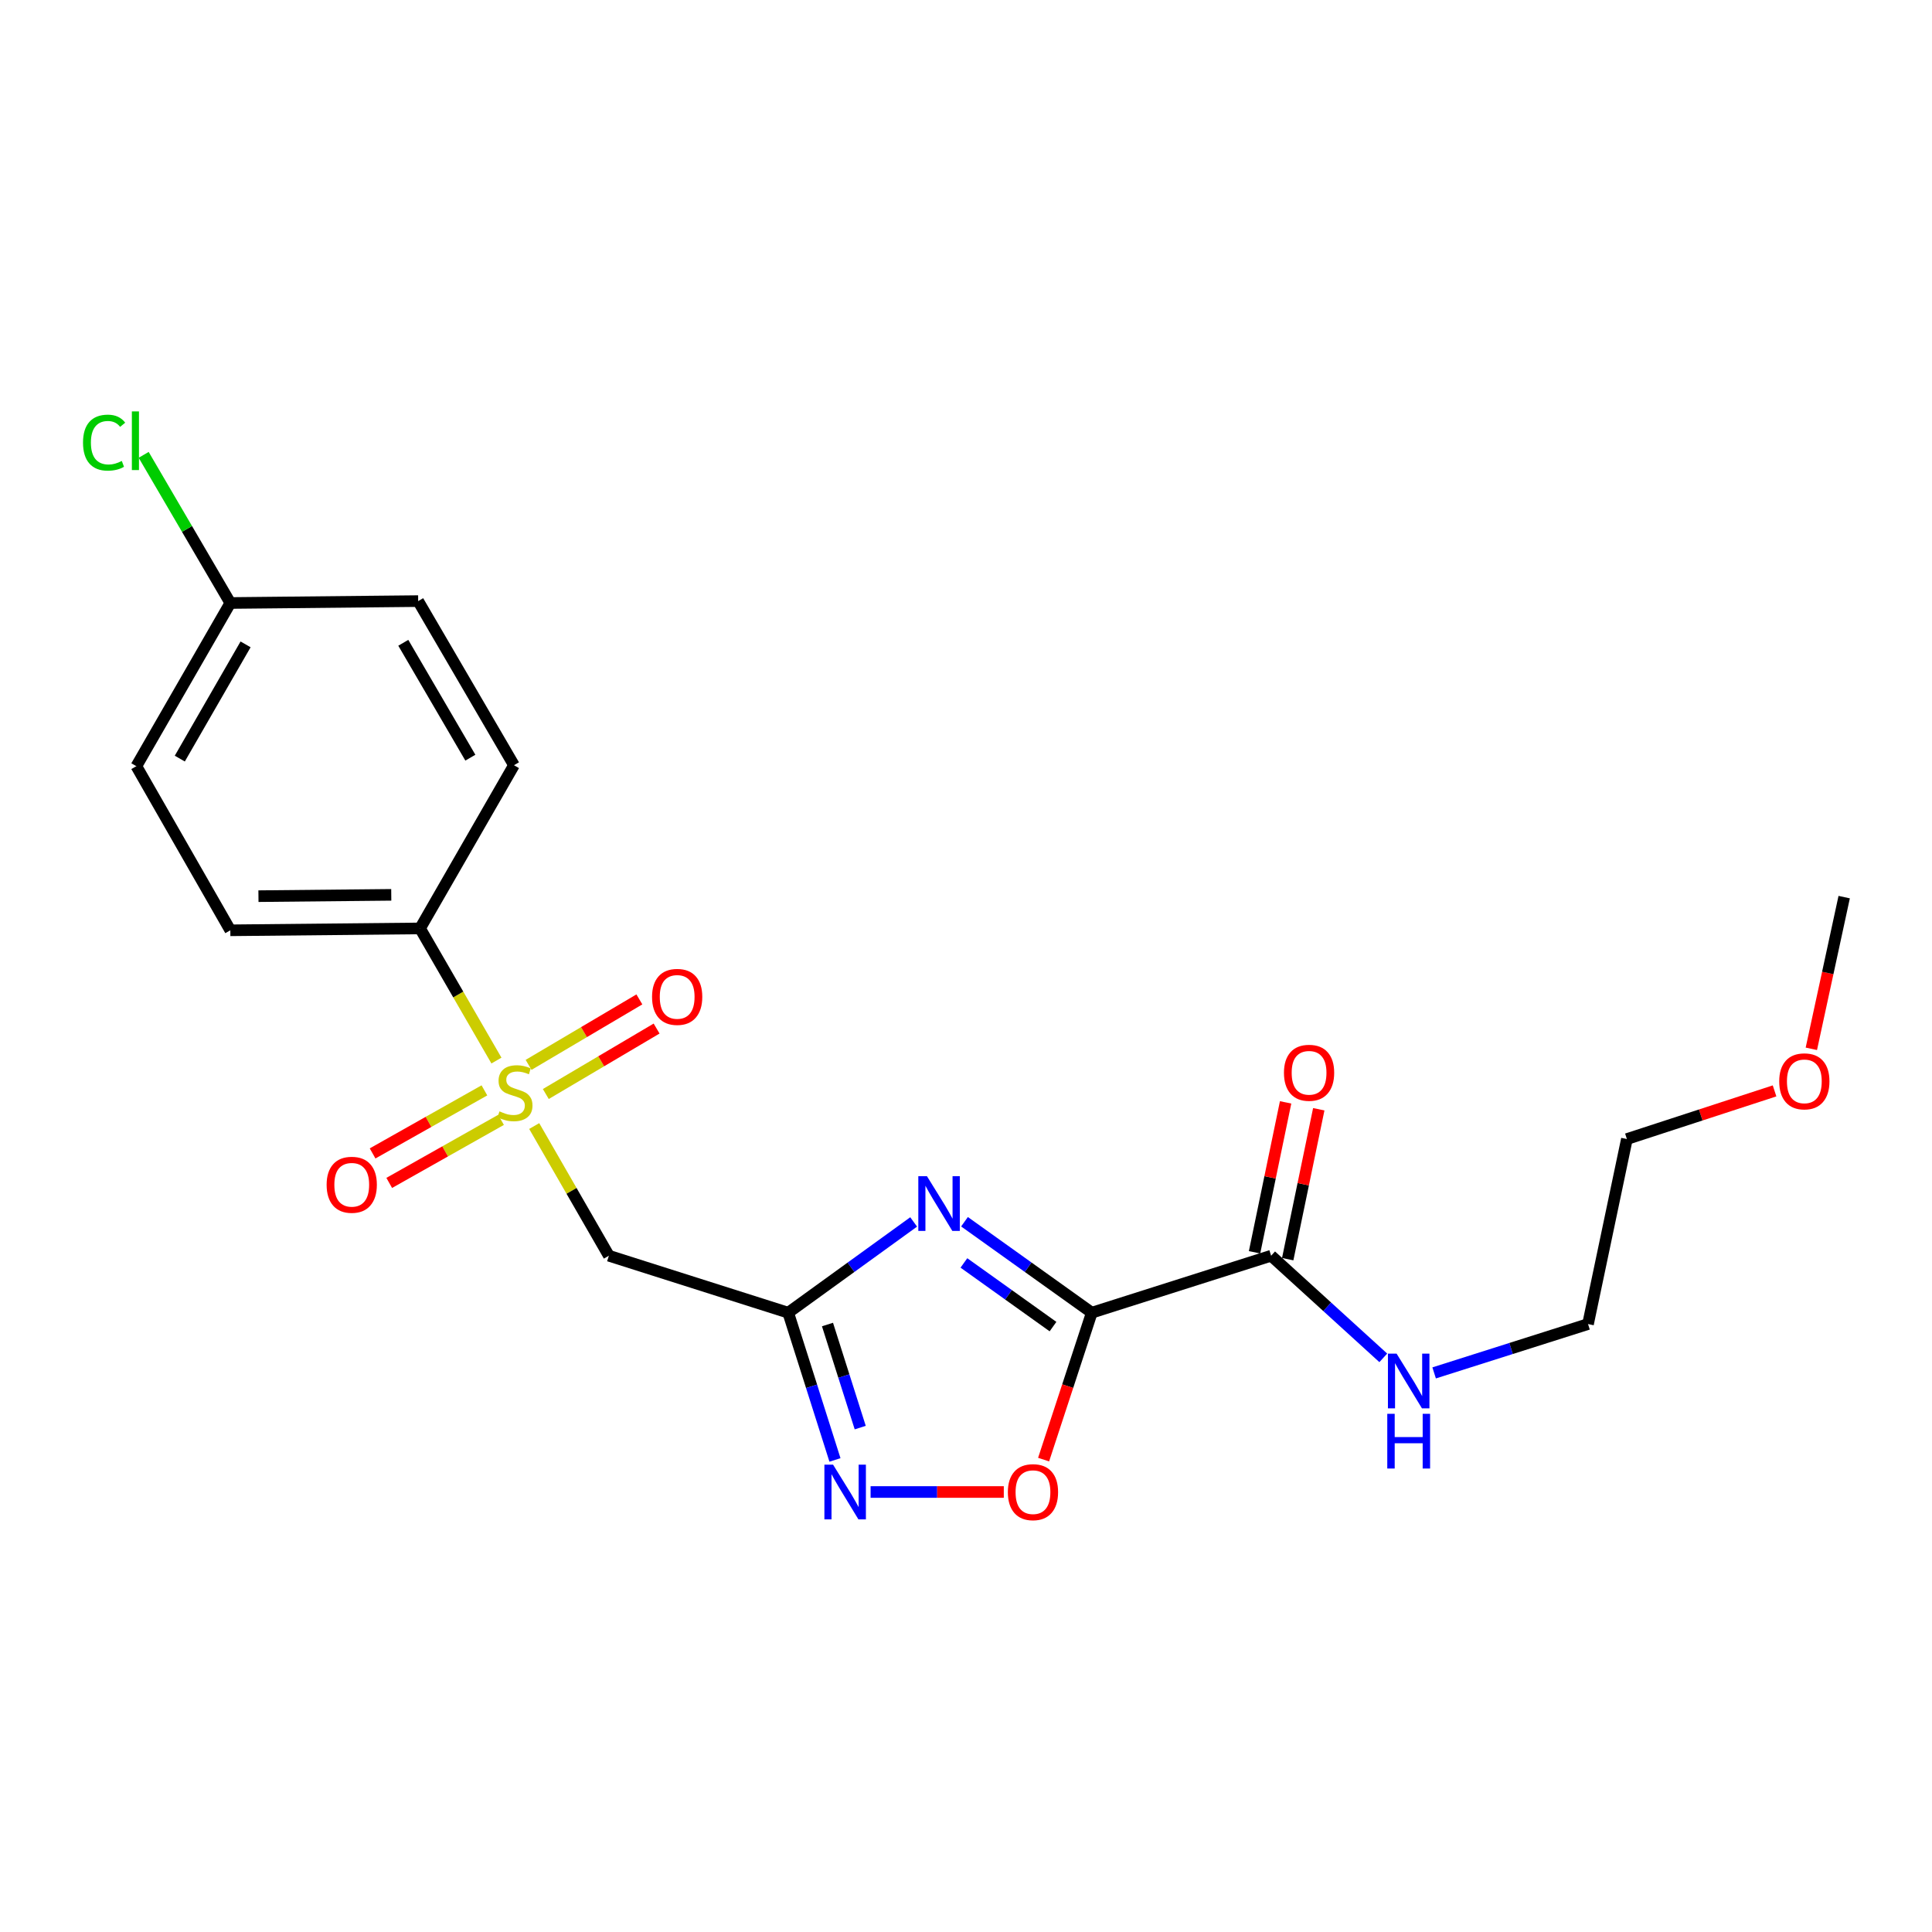 <?xml version='1.0' encoding='iso-8859-1'?>
<svg version='1.1' baseProfile='full'
              xmlns='http://www.w3.org/2000/svg'
                      xmlns:rdkit='http://www.rdkit.org/xml'
                      xmlns:xlink='http://www.w3.org/1999/xlink'
                  xml:space='preserve'
width='1000px' height='1000px' viewBox='0 0 1000 1000'>
<!-- END OF HEADER -->
<rect style='opacity:1.0;fill:#FFFFFF;stroke:none' width='1000' height='1000' x='0' y='0'> </rect>
<path class='bond-1' d='M 565.105,679.448 L 532.165,655.909' style='fill:none;fill-rule:evenodd;stroke:#000000;stroke-width:6px;stroke-linecap:butt;stroke-linejoin:miter;stroke-opacity:1' />
<path class='bond-1' d='M 532.165,655.909 L 499.225,632.371' style='fill:none;fill-rule:evenodd;stroke:#0000FF;stroke-width:6px;stroke-linecap:butt;stroke-linejoin:miter;stroke-opacity:1' />
<path class='bond-1' d='M 545.033,686.647 L 521.975,670.17' style='fill:none;fill-rule:evenodd;stroke:#000000;stroke-width:6px;stroke-linecap:butt;stroke-linejoin:miter;stroke-opacity:1' />
<path class='bond-1' d='M 521.975,670.17 L 498.917,653.693' style='fill:none;fill-rule:evenodd;stroke:#0000FF;stroke-width:6px;stroke-linecap:butt;stroke-linejoin:miter;stroke-opacity:1' />
<path class='bond-5' d='M 565.105,679.448 L 552.634,717.471' style='fill:none;fill-rule:evenodd;stroke:#000000;stroke-width:6px;stroke-linecap:butt;stroke-linejoin:miter;stroke-opacity:1' />
<path class='bond-5' d='M 552.634,717.471 L 540.164,755.494' style='fill:none;fill-rule:evenodd;stroke:#FF0000;stroke-width:6px;stroke-linecap:butt;stroke-linejoin:miter;stroke-opacity:1' />
<path class='bond-6' d='M 565.105,679.448 L 657.933,649.963' style='fill:none;fill-rule:evenodd;stroke:#000000;stroke-width:6px;stroke-linecap:butt;stroke-linejoin:miter;stroke-opacity:1' />
<path class='bond-0' d='M 276.505,582.835 L 295.83,616.399' style='fill:none;fill-rule:evenodd;stroke:#CCCC00;stroke-width:6px;stroke-linecap:butt;stroke-linejoin:miter;stroke-opacity:1' />
<path class='bond-0' d='M 295.83,616.399 L 315.154,649.963' style='fill:none;fill-rule:evenodd;stroke:#000000;stroke-width:6px;stroke-linecap:butt;stroke-linejoin:miter;stroke-opacity:1' />
<path class='bond-7' d='M 256.955,548.946 L 237.187,514.748' style='fill:none;fill-rule:evenodd;stroke:#CCCC00;stroke-width:6px;stroke-linecap:butt;stroke-linejoin:miter;stroke-opacity:1' />
<path class='bond-7' d='M 237.187,514.748 L 217.419,480.55' style='fill:none;fill-rule:evenodd;stroke:#000000;stroke-width:6px;stroke-linecap:butt;stroke-linejoin:miter;stroke-opacity:1' />
<path class='bond-8' d='M 282.511,566.259 L 311.183,549.318' style='fill:none;fill-rule:evenodd;stroke:#CCCC00;stroke-width:6px;stroke-linecap:butt;stroke-linejoin:miter;stroke-opacity:1' />
<path class='bond-8' d='M 311.183,549.318 L 339.856,532.376' style='fill:none;fill-rule:evenodd;stroke:#FF0000;stroke-width:6px;stroke-linecap:butt;stroke-linejoin:miter;stroke-opacity:1' />
<path class='bond-8' d='M 273.595,551.169 L 302.267,534.227' style='fill:none;fill-rule:evenodd;stroke:#CCCC00;stroke-width:6px;stroke-linecap:butt;stroke-linejoin:miter;stroke-opacity:1' />
<path class='bond-8' d='M 302.267,534.227 L 330.939,517.286' style='fill:none;fill-rule:evenodd;stroke:#FF0000;stroke-width:6px;stroke-linecap:butt;stroke-linejoin:miter;stroke-opacity:1' />
<path class='bond-9' d='M 250.726,564.373 L 221.789,580.691' style='fill:none;fill-rule:evenodd;stroke:#CCCC00;stroke-width:6px;stroke-linecap:butt;stroke-linejoin:miter;stroke-opacity:1' />
<path class='bond-9' d='M 221.789,580.691 L 192.852,597.01' style='fill:none;fill-rule:evenodd;stroke:#FF0000;stroke-width:6px;stroke-linecap:butt;stroke-linejoin:miter;stroke-opacity:1' />
<path class='bond-9' d='M 259.335,579.641 L 230.398,595.959' style='fill:none;fill-rule:evenodd;stroke:#CCCC00;stroke-width:6px;stroke-linecap:butt;stroke-linejoin:miter;stroke-opacity:1' />
<path class='bond-9' d='M 230.398,595.959 L 201.462,612.277' style='fill:none;fill-rule:evenodd;stroke:#FF0000;stroke-width:6px;stroke-linecap:butt;stroke-linejoin:miter;stroke-opacity:1' />
<path class='bond-2' d='M 472.907,632.473 L 440.439,655.96' style='fill:none;fill-rule:evenodd;stroke:#0000FF;stroke-width:6px;stroke-linecap:butt;stroke-linejoin:miter;stroke-opacity:1' />
<path class='bond-2' d='M 440.439,655.96 L 407.972,679.448' style='fill:none;fill-rule:evenodd;stroke:#000000;stroke-width:6px;stroke-linecap:butt;stroke-linejoin:miter;stroke-opacity:1' />
<path class='bond-4' d='M 407.972,679.448 L 315.154,649.963' style='fill:none;fill-rule:evenodd;stroke:#000000;stroke-width:6px;stroke-linecap:butt;stroke-linejoin:miter;stroke-opacity:1' />
<path class='bond-22' d='M 407.972,679.448 L 420.074,717.554' style='fill:none;fill-rule:evenodd;stroke:#000000;stroke-width:6px;stroke-linecap:butt;stroke-linejoin:miter;stroke-opacity:1' />
<path class='bond-22' d='M 420.074,717.554 L 432.177,755.661' style='fill:none;fill-rule:evenodd;stroke:#0000FF;stroke-width:6px;stroke-linecap:butt;stroke-linejoin:miter;stroke-opacity:1' />
<path class='bond-22' d='M 428.308,685.574 L 436.779,712.249' style='fill:none;fill-rule:evenodd;stroke:#000000;stroke-width:6px;stroke-linecap:butt;stroke-linejoin:miter;stroke-opacity:1' />
<path class='bond-22' d='M 436.779,712.249 L 445.251,738.924' style='fill:none;fill-rule:evenodd;stroke:#0000FF;stroke-width:6px;stroke-linecap:butt;stroke-linejoin:miter;stroke-opacity:1' />
<path class='bond-3' d='M 450.618,772.256 L 485.091,772.256' style='fill:none;fill-rule:evenodd;stroke:#0000FF;stroke-width:6px;stroke-linecap:butt;stroke-linejoin:miter;stroke-opacity:1' />
<path class='bond-3' d='M 485.091,772.256 L 519.565,772.256' style='fill:none;fill-rule:evenodd;stroke:#FF0000;stroke-width:6px;stroke-linecap:butt;stroke-linejoin:miter;stroke-opacity:1' />
<path class='bond-10' d='M 666.514,651.741 L 674.554,612.944' style='fill:none;fill-rule:evenodd;stroke:#000000;stroke-width:6px;stroke-linecap:butt;stroke-linejoin:miter;stroke-opacity:1' />
<path class='bond-10' d='M 674.554,612.944 L 682.594,574.146' style='fill:none;fill-rule:evenodd;stroke:#FF0000;stroke-width:6px;stroke-linecap:butt;stroke-linejoin:miter;stroke-opacity:1' />
<path class='bond-10' d='M 649.351,648.184 L 657.391,609.387' style='fill:none;fill-rule:evenodd;stroke:#000000;stroke-width:6px;stroke-linecap:butt;stroke-linejoin:miter;stroke-opacity:1' />
<path class='bond-10' d='M 657.391,609.387 L 665.431,570.589' style='fill:none;fill-rule:evenodd;stroke:#FF0000;stroke-width:6px;stroke-linecap:butt;stroke-linejoin:miter;stroke-opacity:1' />
<path class='bond-11' d='M 657.933,649.963 L 686.959,676.393' style='fill:none;fill-rule:evenodd;stroke:#000000;stroke-width:6px;stroke-linecap:butt;stroke-linejoin:miter;stroke-opacity:1' />
<path class='bond-11' d='M 686.959,676.393 L 715.985,702.823' style='fill:none;fill-rule:evenodd;stroke:#0000FF;stroke-width:6px;stroke-linecap:butt;stroke-linejoin:miter;stroke-opacity:1' />
<path class='bond-12' d='M 217.419,480.55 L 119.217,481.524' style='fill:none;fill-rule:evenodd;stroke:#000000;stroke-width:6px;stroke-linecap:butt;stroke-linejoin:miter;stroke-opacity:1' />
<path class='bond-12' d='M 202.515,463.17 L 133.774,463.851' style='fill:none;fill-rule:evenodd;stroke:#000000;stroke-width:6px;stroke-linecap:butt;stroke-linejoin:miter;stroke-opacity:1' />
<path class='bond-13' d='M 217.419,480.55 L 266.029,396.078' style='fill:none;fill-rule:evenodd;stroke:#000000;stroke-width:6px;stroke-linecap:butt;stroke-linejoin:miter;stroke-opacity:1' />
<path class='bond-19' d='M 742.308,710.613 L 782.134,697.971' style='fill:none;fill-rule:evenodd;stroke:#0000FF;stroke-width:6px;stroke-linecap:butt;stroke-linejoin:miter;stroke-opacity:1' />
<path class='bond-19' d='M 782.134,697.971 L 821.96,685.329' style='fill:none;fill-rule:evenodd;stroke:#000000;stroke-width:6px;stroke-linecap:butt;stroke-linejoin:miter;stroke-opacity:1' />
<path class='bond-16' d='M 119.217,481.524 L 70.578,396.574' style='fill:none;fill-rule:evenodd;stroke:#000000;stroke-width:6px;stroke-linecap:butt;stroke-linejoin:miter;stroke-opacity:1' />
<path class='bond-15' d='M 266.029,396.078 L 216.446,311.128' style='fill:none;fill-rule:evenodd;stroke:#000000;stroke-width:6px;stroke-linecap:butt;stroke-linejoin:miter;stroke-opacity:1' />
<path class='bond-15' d='M 243.454,392.171 L 208.745,332.706' style='fill:none;fill-rule:evenodd;stroke:#000000;stroke-width:6px;stroke-linecap:butt;stroke-linejoin:miter;stroke-opacity:1' />
<path class='bond-14' d='M 119.217,312.112 L 216.446,311.128' style='fill:none;fill-rule:evenodd;stroke:#000000;stroke-width:6px;stroke-linecap:butt;stroke-linejoin:miter;stroke-opacity:1' />
<path class='bond-17' d='M 119.217,312.112 L 96.79,273.771' style='fill:none;fill-rule:evenodd;stroke:#000000;stroke-width:6px;stroke-linecap:butt;stroke-linejoin:miter;stroke-opacity:1' />
<path class='bond-17' d='M 96.79,273.771 L 74.364,235.43' style='fill:none;fill-rule:evenodd;stroke:#00CC00;stroke-width:6px;stroke-linecap:butt;stroke-linejoin:miter;stroke-opacity:1' />
<path class='bond-23' d='M 119.217,312.112 L 70.578,396.574' style='fill:none;fill-rule:evenodd;stroke:#000000;stroke-width:6px;stroke-linecap:butt;stroke-linejoin:miter;stroke-opacity:1' />
<path class='bond-23' d='M 127.11,333.528 L 93.063,392.652' style='fill:none;fill-rule:evenodd;stroke:#000000;stroke-width:6px;stroke-linecap:butt;stroke-linejoin:miter;stroke-opacity:1' />
<path class='bond-18' d='M 918.506,564.646 L 880.292,577.108' style='fill:none;fill-rule:evenodd;stroke:#FF0000;stroke-width:6px;stroke-linecap:butt;stroke-linejoin:miter;stroke-opacity:1' />
<path class='bond-18' d='M 880.292,577.108 L 842.078,589.571' style='fill:none;fill-rule:evenodd;stroke:#000000;stroke-width:6px;stroke-linecap:butt;stroke-linejoin:miter;stroke-opacity:1' />
<path class='bond-21' d='M 937.549,542.862 L 946.047,503.604' style='fill:none;fill-rule:evenodd;stroke:#FF0000;stroke-width:6px;stroke-linecap:butt;stroke-linejoin:miter;stroke-opacity:1' />
<path class='bond-21' d='M 946.047,503.604 L 954.545,464.347' style='fill:none;fill-rule:evenodd;stroke:#000000;stroke-width:6px;stroke-linecap:butt;stroke-linejoin:miter;stroke-opacity:1' />
<path class='bond-20' d='M 821.96,685.329 L 842.078,589.571' style='fill:none;fill-rule:evenodd;stroke:#000000;stroke-width:6px;stroke-linecap:butt;stroke-linejoin:miter;stroke-opacity:1' />
<path  class='atom-1' d='M 258.535 575.239
Q 258.855 575.359, 260.175 575.919
Q 261.495 576.479, 262.935 576.839
Q 264.415 577.159, 265.855 577.159
Q 268.535 577.159, 270.095 575.879
Q 271.655 574.559, 271.655 572.279
Q 271.655 570.719, 270.855 569.759
Q 270.095 568.799, 268.895 568.279
Q 267.695 567.759, 265.695 567.159
Q 263.175 566.399, 261.655 565.679
Q 260.175 564.959, 259.095 563.439
Q 258.055 561.919, 258.055 559.359
Q 258.055 555.799, 260.455 553.599
Q 262.895 551.399, 267.695 551.399
Q 270.975 551.399, 274.695 552.959
L 273.775 556.039
Q 270.375 554.639, 267.815 554.639
Q 265.055 554.639, 263.535 555.799
Q 262.015 556.919, 262.055 558.879
Q 262.055 560.399, 262.815 561.319
Q 263.615 562.239, 264.735 562.759
Q 265.895 563.279, 267.815 563.879
Q 270.375 564.679, 271.895 565.479
Q 273.415 566.279, 274.495 567.919
Q 275.615 569.519, 275.615 572.279
Q 275.615 576.199, 272.975 578.319
Q 270.375 580.399, 266.015 580.399
Q 263.495 580.399, 261.575 579.839
Q 259.695 579.319, 257.455 578.399
L 258.535 575.239
' fill='#CCCC00'/>
<path  class='atom-2' d='M 479.797 608.801
L 489.077 623.801
Q 489.997 625.281, 491.477 627.961
Q 492.957 630.641, 493.037 630.801
L 493.037 608.801
L 496.797 608.801
L 496.797 637.121
L 492.917 637.121
L 482.957 620.721
Q 481.797 618.801, 480.557 616.601
Q 479.357 614.401, 478.997 613.721
L 478.997 637.121
L 475.317 637.121
L 475.317 608.801
L 479.797 608.801
' fill='#0000FF'/>
<path  class='atom-4' d='M 431.187 758.096
L 440.467 773.096
Q 441.387 774.576, 442.867 777.256
Q 444.347 779.936, 444.427 780.096
L 444.427 758.096
L 448.187 758.096
L 448.187 786.416
L 444.307 786.416
L 434.347 770.016
Q 433.187 768.096, 431.947 765.896
Q 430.747 763.696, 430.387 763.016
L 430.387 786.416
L 426.707 786.416
L 426.707 758.096
L 431.187 758.096
' fill='#0000FF'/>
<path  class='atom-6' d='M 521.666 772.336
Q 521.666 765.536, 525.026 761.736
Q 528.386 757.936, 534.666 757.936
Q 540.946 757.936, 544.306 761.736
Q 547.666 765.536, 547.666 772.336
Q 547.666 779.216, 544.266 783.136
Q 540.866 787.016, 534.666 787.016
Q 528.426 787.016, 525.026 783.136
Q 521.666 779.256, 521.666 772.336
M 534.666 783.816
Q 538.986 783.816, 541.306 780.936
Q 543.666 778.016, 543.666 772.336
Q 543.666 766.776, 541.306 763.976
Q 538.986 761.136, 534.666 761.136
Q 530.346 761.136, 527.986 763.936
Q 525.666 766.736, 525.666 772.336
Q 525.666 778.056, 527.986 780.936
Q 530.346 783.816, 534.666 783.816
' fill='#FF0000'/>
<path  class='atom-9' d='M 337.501 515.987
Q 337.501 509.187, 340.861 505.387
Q 344.221 501.587, 350.501 501.587
Q 356.781 501.587, 360.141 505.387
Q 363.501 509.187, 363.501 515.987
Q 363.501 522.867, 360.101 526.787
Q 356.701 530.667, 350.501 530.667
Q 344.261 530.667, 340.861 526.787
Q 337.501 522.907, 337.501 515.987
M 350.501 527.467
Q 354.821 527.467, 357.141 524.587
Q 359.501 521.667, 359.501 515.987
Q 359.501 510.427, 357.141 507.627
Q 354.821 504.787, 350.501 504.787
Q 346.181 504.787, 343.821 507.587
Q 341.501 510.387, 341.501 515.987
Q 341.501 521.707, 343.821 524.587
Q 346.181 527.467, 350.501 527.467
' fill='#FF0000'/>
<path  class='atom-10' d='M 169.063 613.235
Q 169.063 606.435, 172.423 602.635
Q 175.783 598.835, 182.063 598.835
Q 188.343 598.835, 191.703 602.635
Q 195.063 606.435, 195.063 613.235
Q 195.063 620.115, 191.663 624.035
Q 188.263 627.915, 182.063 627.915
Q 175.823 627.915, 172.423 624.035
Q 169.063 620.155, 169.063 613.235
M 182.063 624.715
Q 186.383 624.715, 188.703 621.835
Q 191.063 618.915, 191.063 613.235
Q 191.063 607.675, 188.703 604.875
Q 186.383 602.035, 182.063 602.035
Q 177.743 602.035, 175.383 604.835
Q 173.063 607.635, 173.063 613.235
Q 173.063 618.955, 175.383 621.835
Q 177.743 624.715, 182.063 624.715
' fill='#FF0000'/>
<path  class='atom-11' d='M 664.573 555.268
Q 664.573 548.468, 667.933 544.668
Q 671.293 540.868, 677.573 540.868
Q 683.853 540.868, 687.213 544.668
Q 690.573 548.468, 690.573 555.268
Q 690.573 562.148, 687.173 566.068
Q 683.773 569.948, 677.573 569.948
Q 671.333 569.948, 667.933 566.068
Q 664.573 562.188, 664.573 555.268
M 677.573 566.748
Q 681.893 566.748, 684.213 563.868
Q 686.573 560.948, 686.573 555.268
Q 686.573 549.708, 684.213 546.908
Q 681.893 544.068, 677.573 544.068
Q 673.253 544.068, 670.893 546.868
Q 668.573 549.668, 668.573 555.268
Q 668.573 560.988, 670.893 563.868
Q 673.253 566.748, 677.573 566.748
' fill='#FF0000'/>
<path  class='atom-12' d='M 722.873 700.635
L 732.153 715.635
Q 733.073 717.115, 734.553 719.795
Q 736.033 722.475, 736.113 722.635
L 736.113 700.635
L 739.873 700.635
L 739.873 728.955
L 735.993 728.955
L 726.033 712.555
Q 724.873 710.635, 723.633 708.435
Q 722.433 706.235, 722.073 705.555
L 722.073 728.955
L 718.393 728.955
L 718.393 700.635
L 722.873 700.635
' fill='#0000FF'/>
<path  class='atom-12' d='M 718.053 731.787
L 721.893 731.787
L 721.893 743.827
L 736.373 743.827
L 736.373 731.787
L 740.213 731.787
L 740.213 760.107
L 736.373 760.107
L 736.373 747.027
L 721.893 747.027
L 721.893 760.107
L 718.053 760.107
L 718.053 731.787
' fill='#0000FF'/>
<path  class='atom-18' d='M 42.971 229.106
Q 42.971 222.066, 46.251 218.386
Q 49.571 214.666, 55.851 214.666
Q 61.691 214.666, 64.811 218.786
L 62.171 220.946
Q 59.891 217.946, 55.851 217.946
Q 51.571 217.946, 49.291 220.826
Q 47.051 223.666, 47.051 229.106
Q 47.051 234.706, 49.371 237.586
Q 51.731 240.466, 56.291 240.466
Q 59.411 240.466, 63.051 238.586
L 64.171 241.586
Q 62.691 242.546, 60.451 243.106
Q 58.211 243.666, 55.731 243.666
Q 49.571 243.666, 46.251 239.906
Q 42.971 236.146, 42.971 229.106
' fill='#00CC00'/>
<path  class='atom-18' d='M 68.251 212.946
L 71.931 212.946
L 71.931 243.306
L 68.251 243.306
L 68.251 212.946
' fill='#00CC00'/>
<path  class='atom-19' d='M 920.922 559.699
Q 920.922 552.899, 924.282 549.099
Q 927.642 545.299, 933.922 545.299
Q 940.202 545.299, 943.562 549.099
Q 946.922 552.899, 946.922 559.699
Q 946.922 566.579, 943.522 570.499
Q 940.122 574.379, 933.922 574.379
Q 927.682 574.379, 924.282 570.499
Q 920.922 566.619, 920.922 559.699
M 933.922 571.179
Q 938.242 571.179, 940.562 568.299
Q 942.922 565.379, 942.922 559.699
Q 942.922 554.139, 940.562 551.339
Q 938.242 548.499, 933.922 548.499
Q 929.602 548.499, 927.242 551.299
Q 924.922 554.099, 924.922 559.699
Q 924.922 565.419, 927.242 568.299
Q 929.602 571.179, 933.922 571.179
' fill='#FF0000'/>
</svg>
